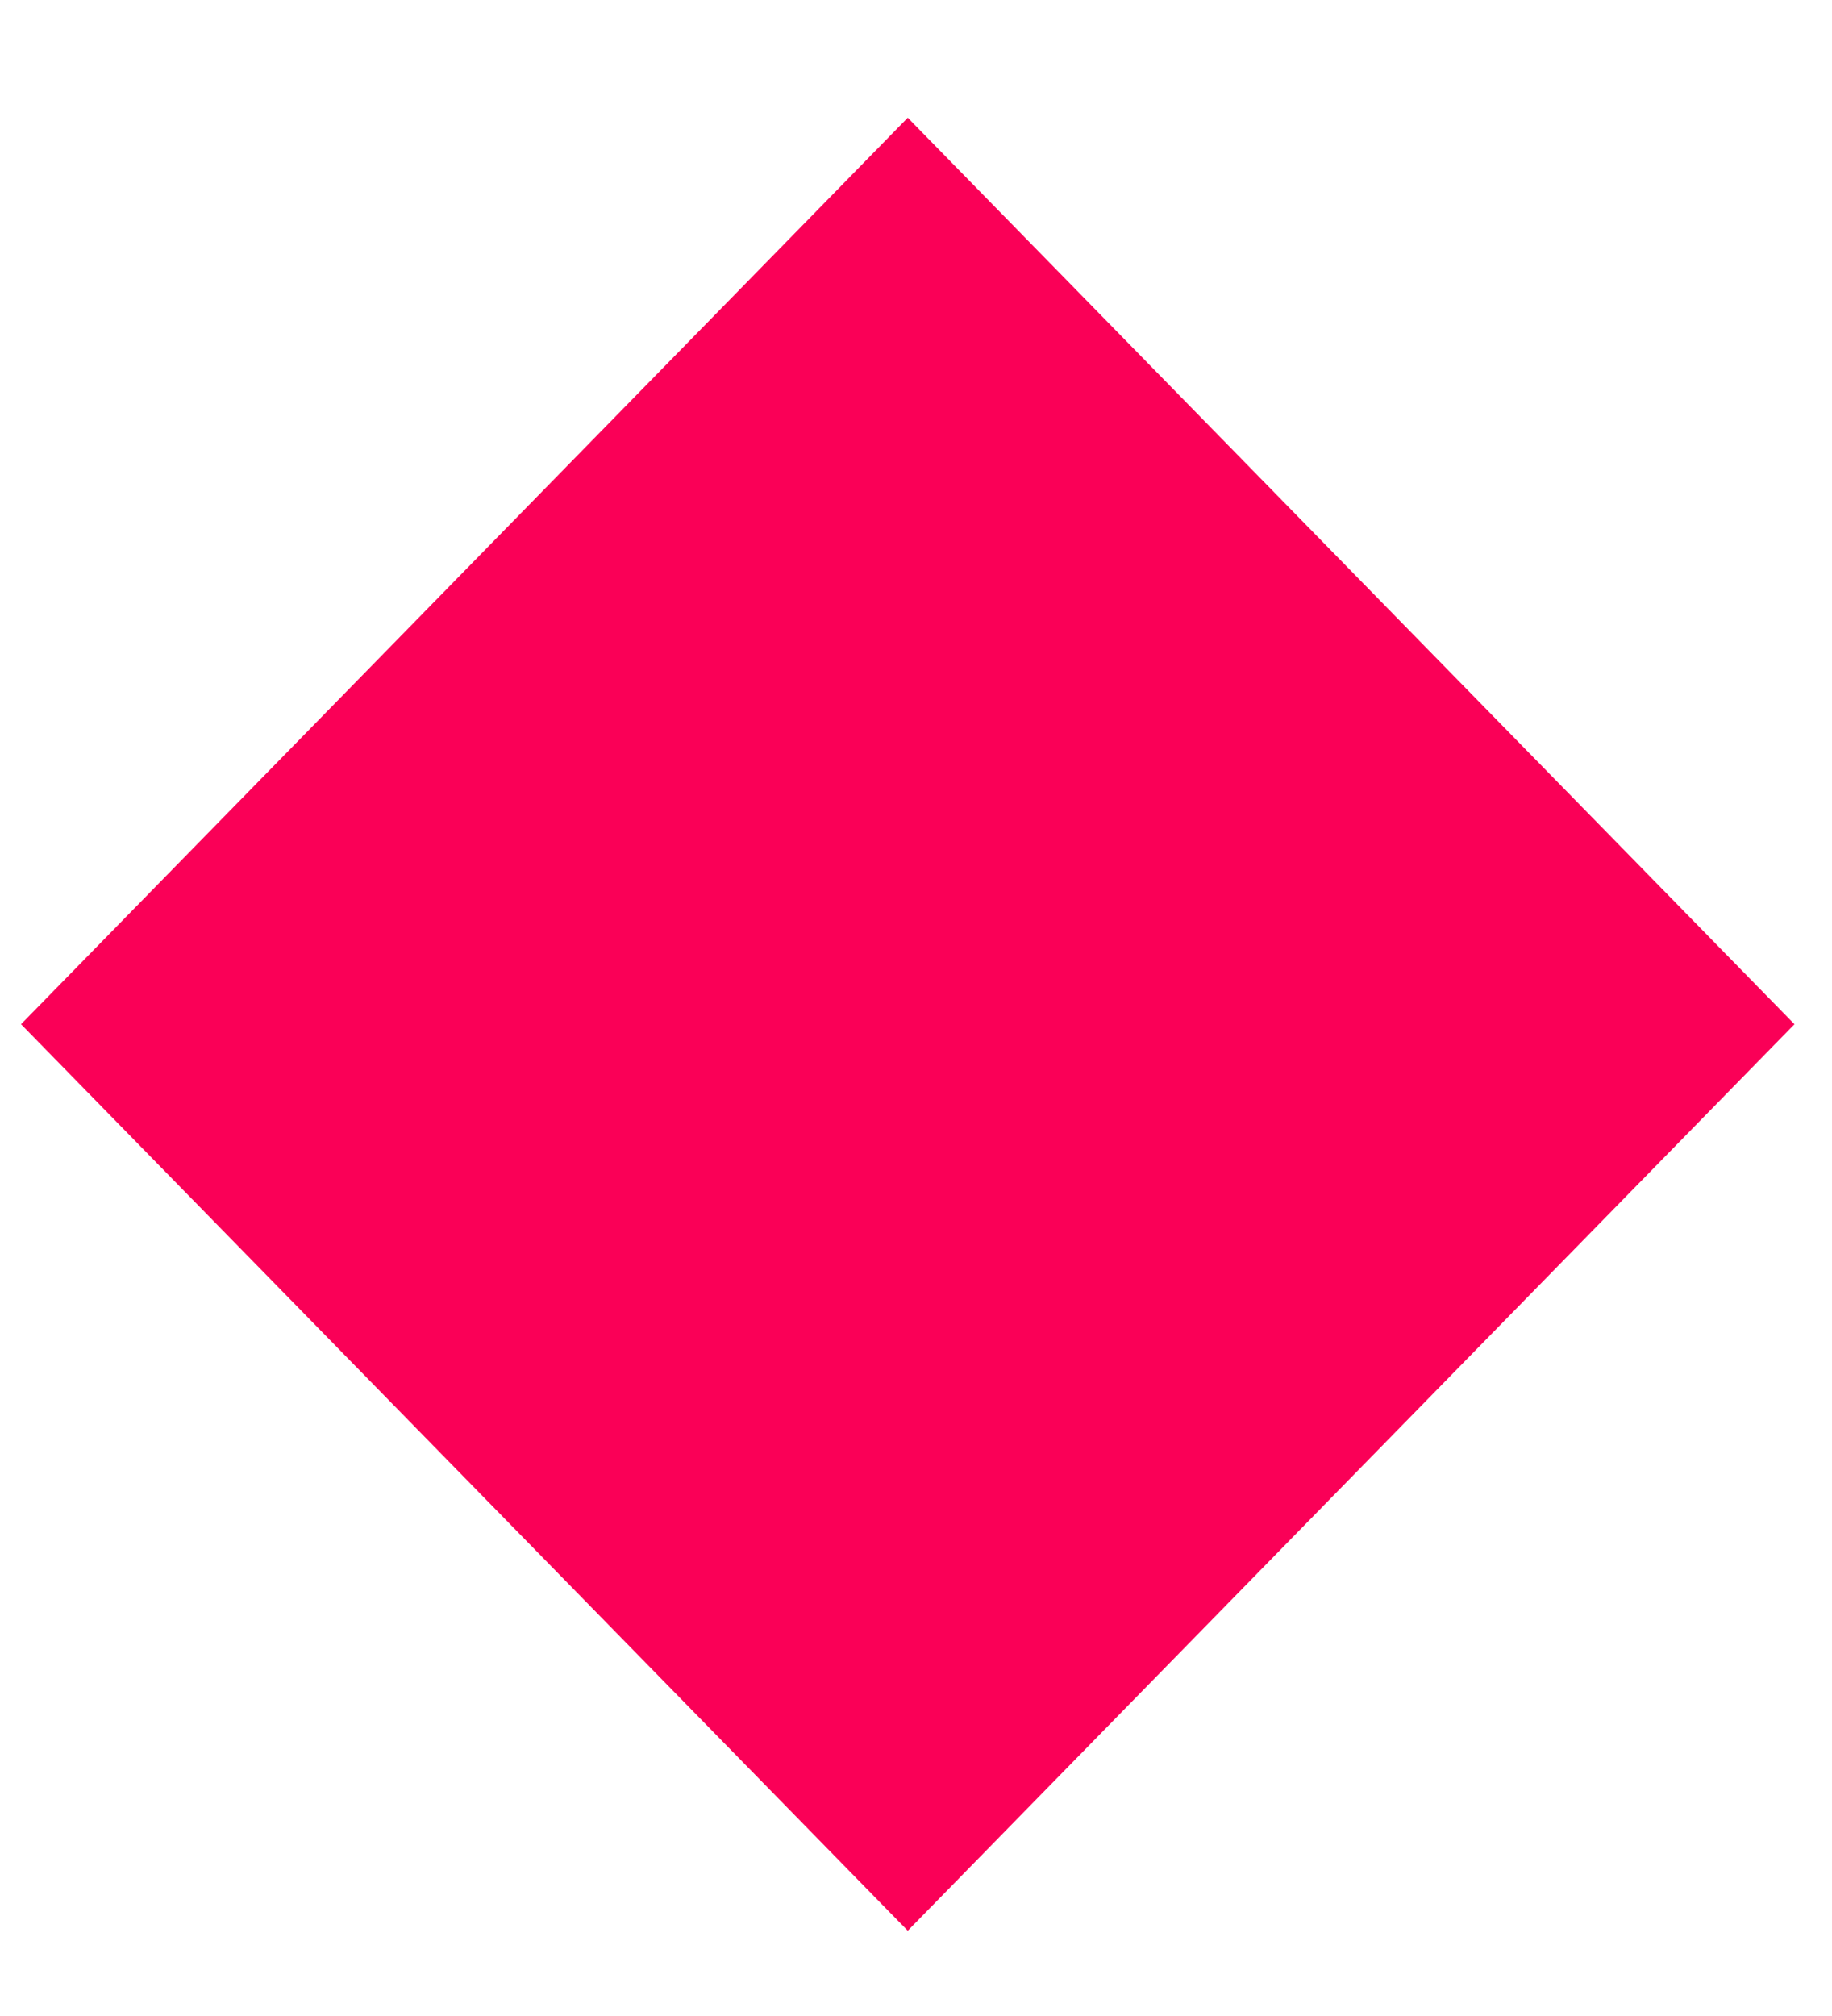 <?xml version="1.0" encoding="UTF-8"?><svg xmlns="http://www.w3.org/2000/svg" xmlns:xlink="http://www.w3.org/1999/xlink" xmlns:avocode="https://avocode.com/" id="SVGDocf5421e78e6d04a80966f8c7257b4b04a" width="10px" height="11px" version="1.1" viewBox="0 0 10 11" aria-hidden="true"><defs><linearGradient class="cerosgradient" data-cerosgradient="true" id="CerosGradient_id879f0df79" gradientUnits="userSpaceOnUse" x1="50%" y1="100%" x2="50%" y2="0%"><stop offset="0%" stop-color="#d1d1d1"/><stop offset="100%" stop-color="#d1d1d1"/></linearGradient><linearGradient/></defs><g><g transform="rotate(45 4.955 5.585)"><path d="M1.46,2.09v0l6.92,0.075v0l0.075,6.92v0l-6.92,-0.075v0z" fill="#fa0057" fill-opacity="1"/></g></g></svg>